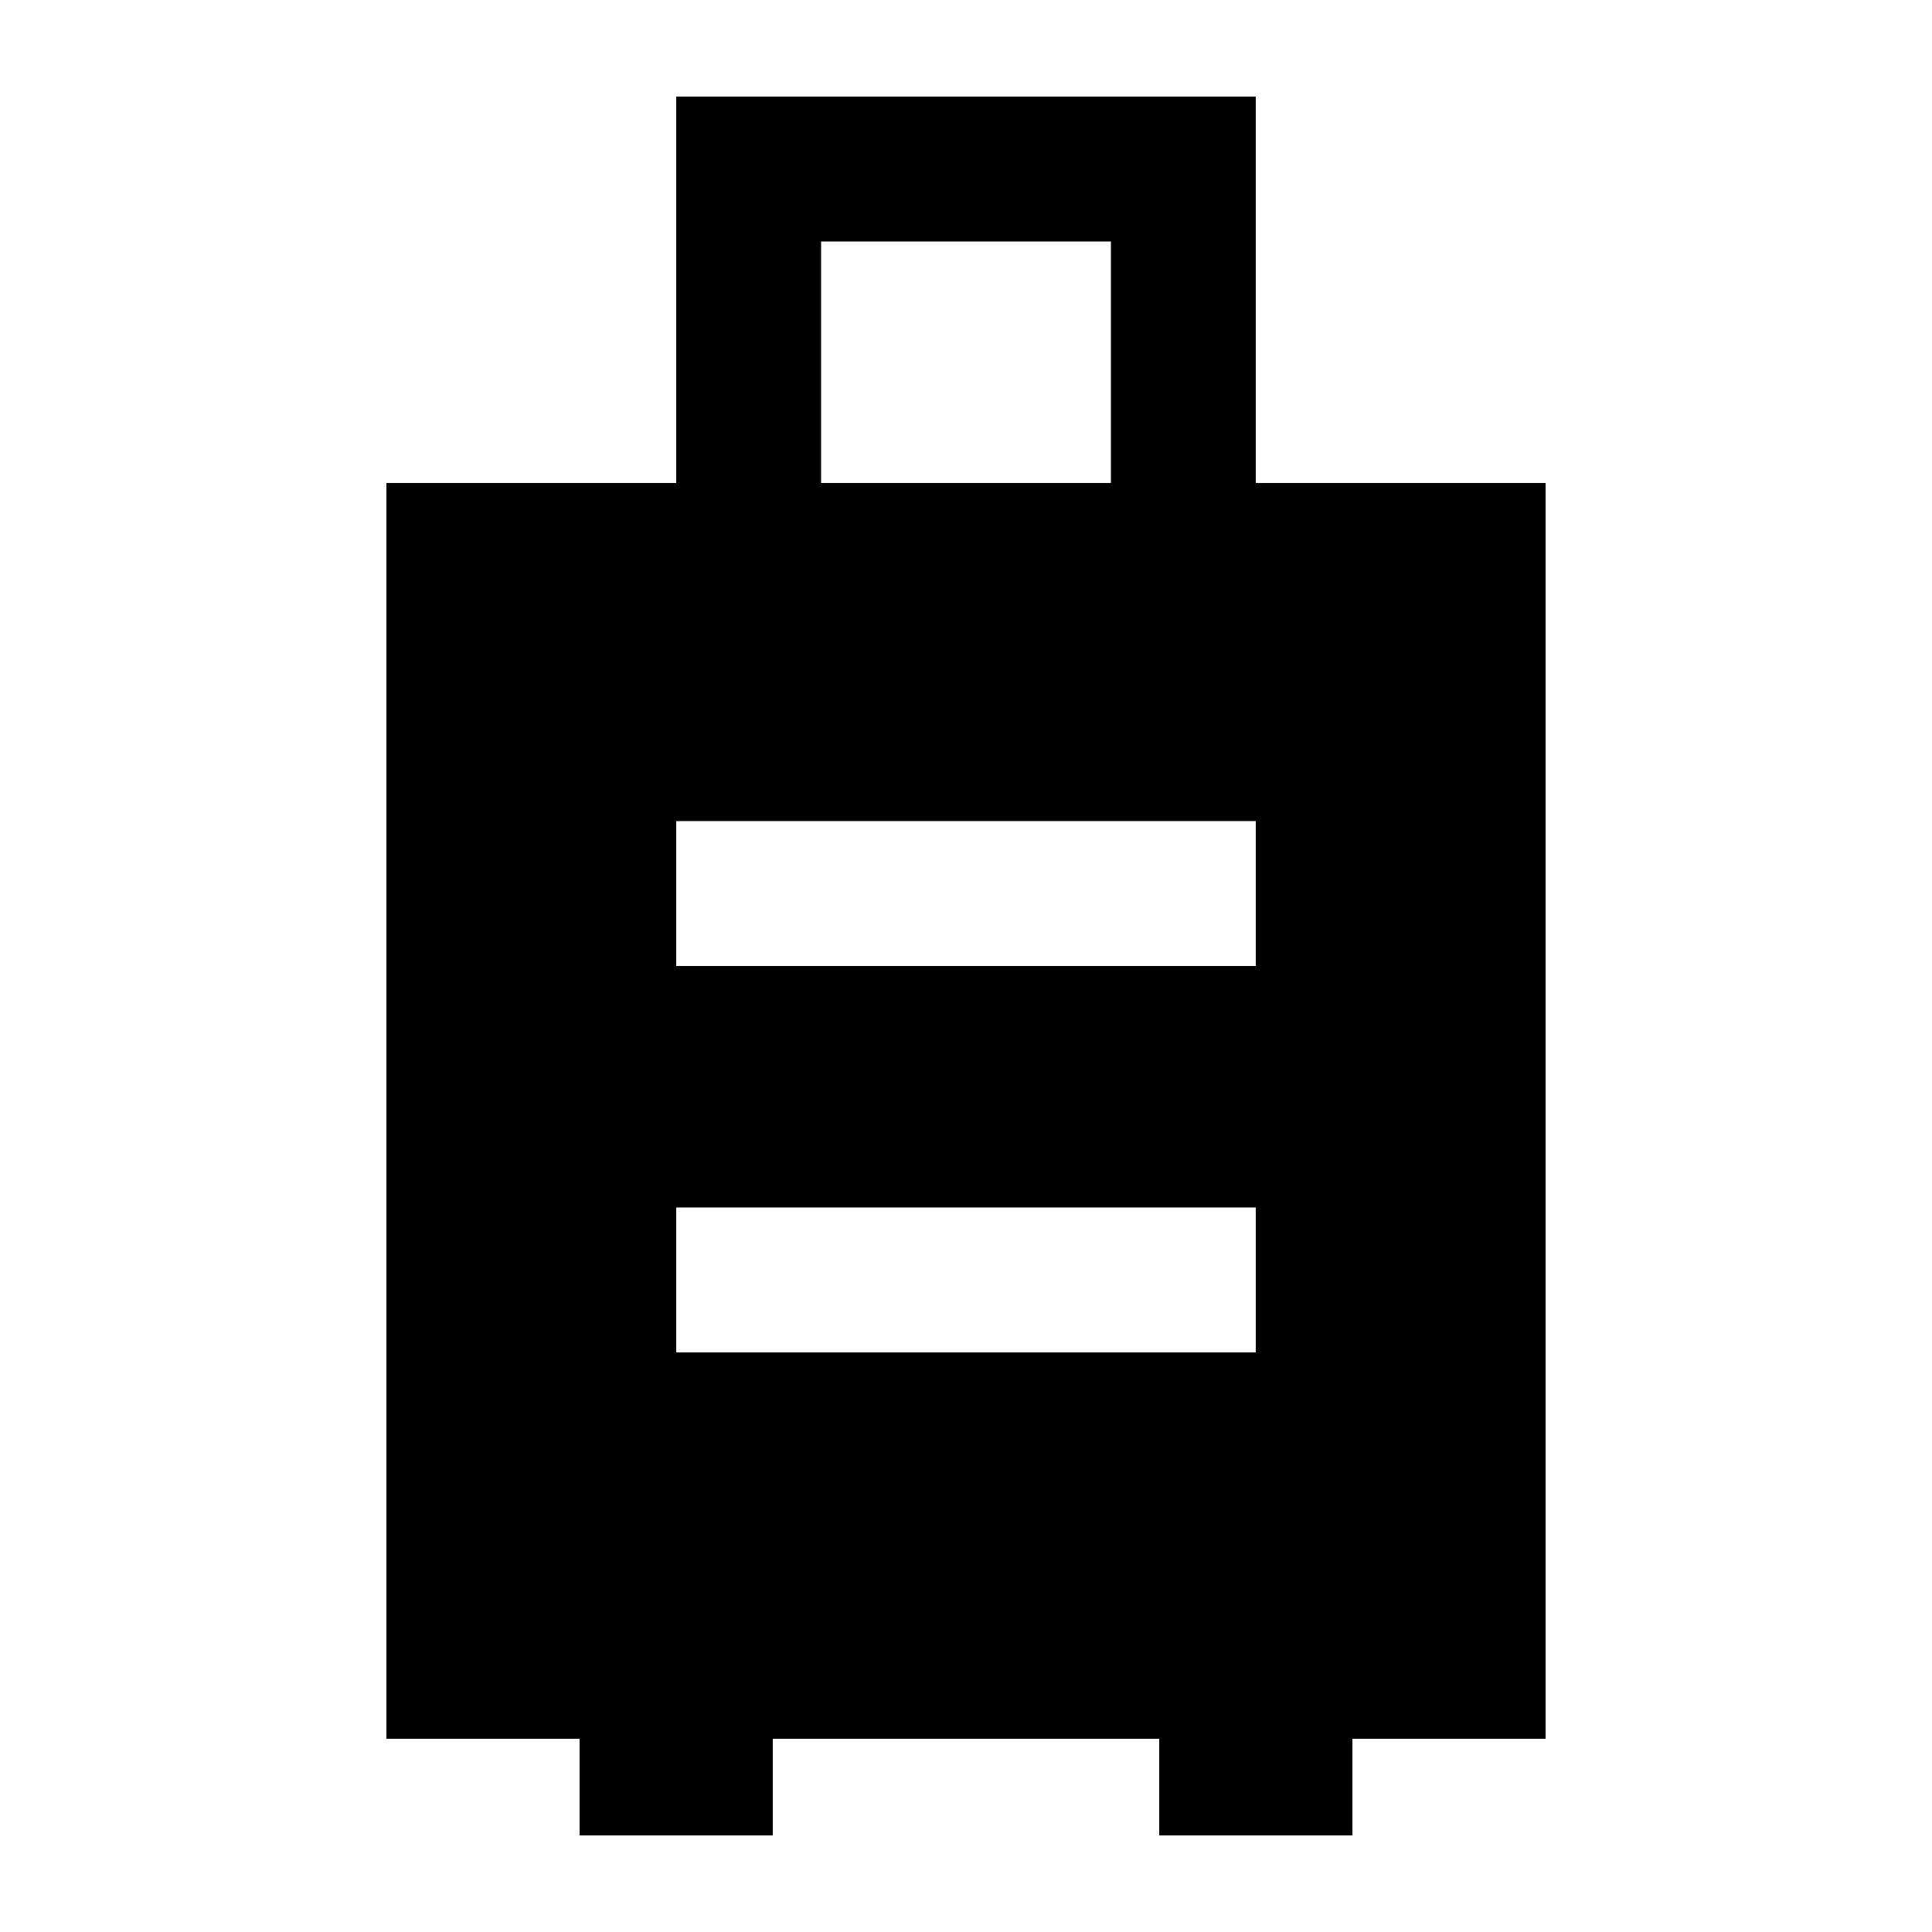 <svg xmlns="http://www.w3.org/2000/svg" viewBox="0 0 640 640"><!--! Font Awesome Pro 7.1.0 by @fontawesome - https://fontawesome.com License - https://fontawesome.com/license (Commercial License) Copyright 2025 Fonticons, Inc. --><path fill="currentColor" d="M248 32L224 32L224 160L128 160L128 576L192 576L192 608L256 608L256 576L384 576L384 608L448 608L448 576L512 576L512 160L416 160L416 32L248 32zM368 160L272 160L272 80L368 80L368 160zM248 272L416 272L416 320L224 320L224 272L248 272zM248 400L416 400L416 448L224 448L224 400L248 400z"/></svg>